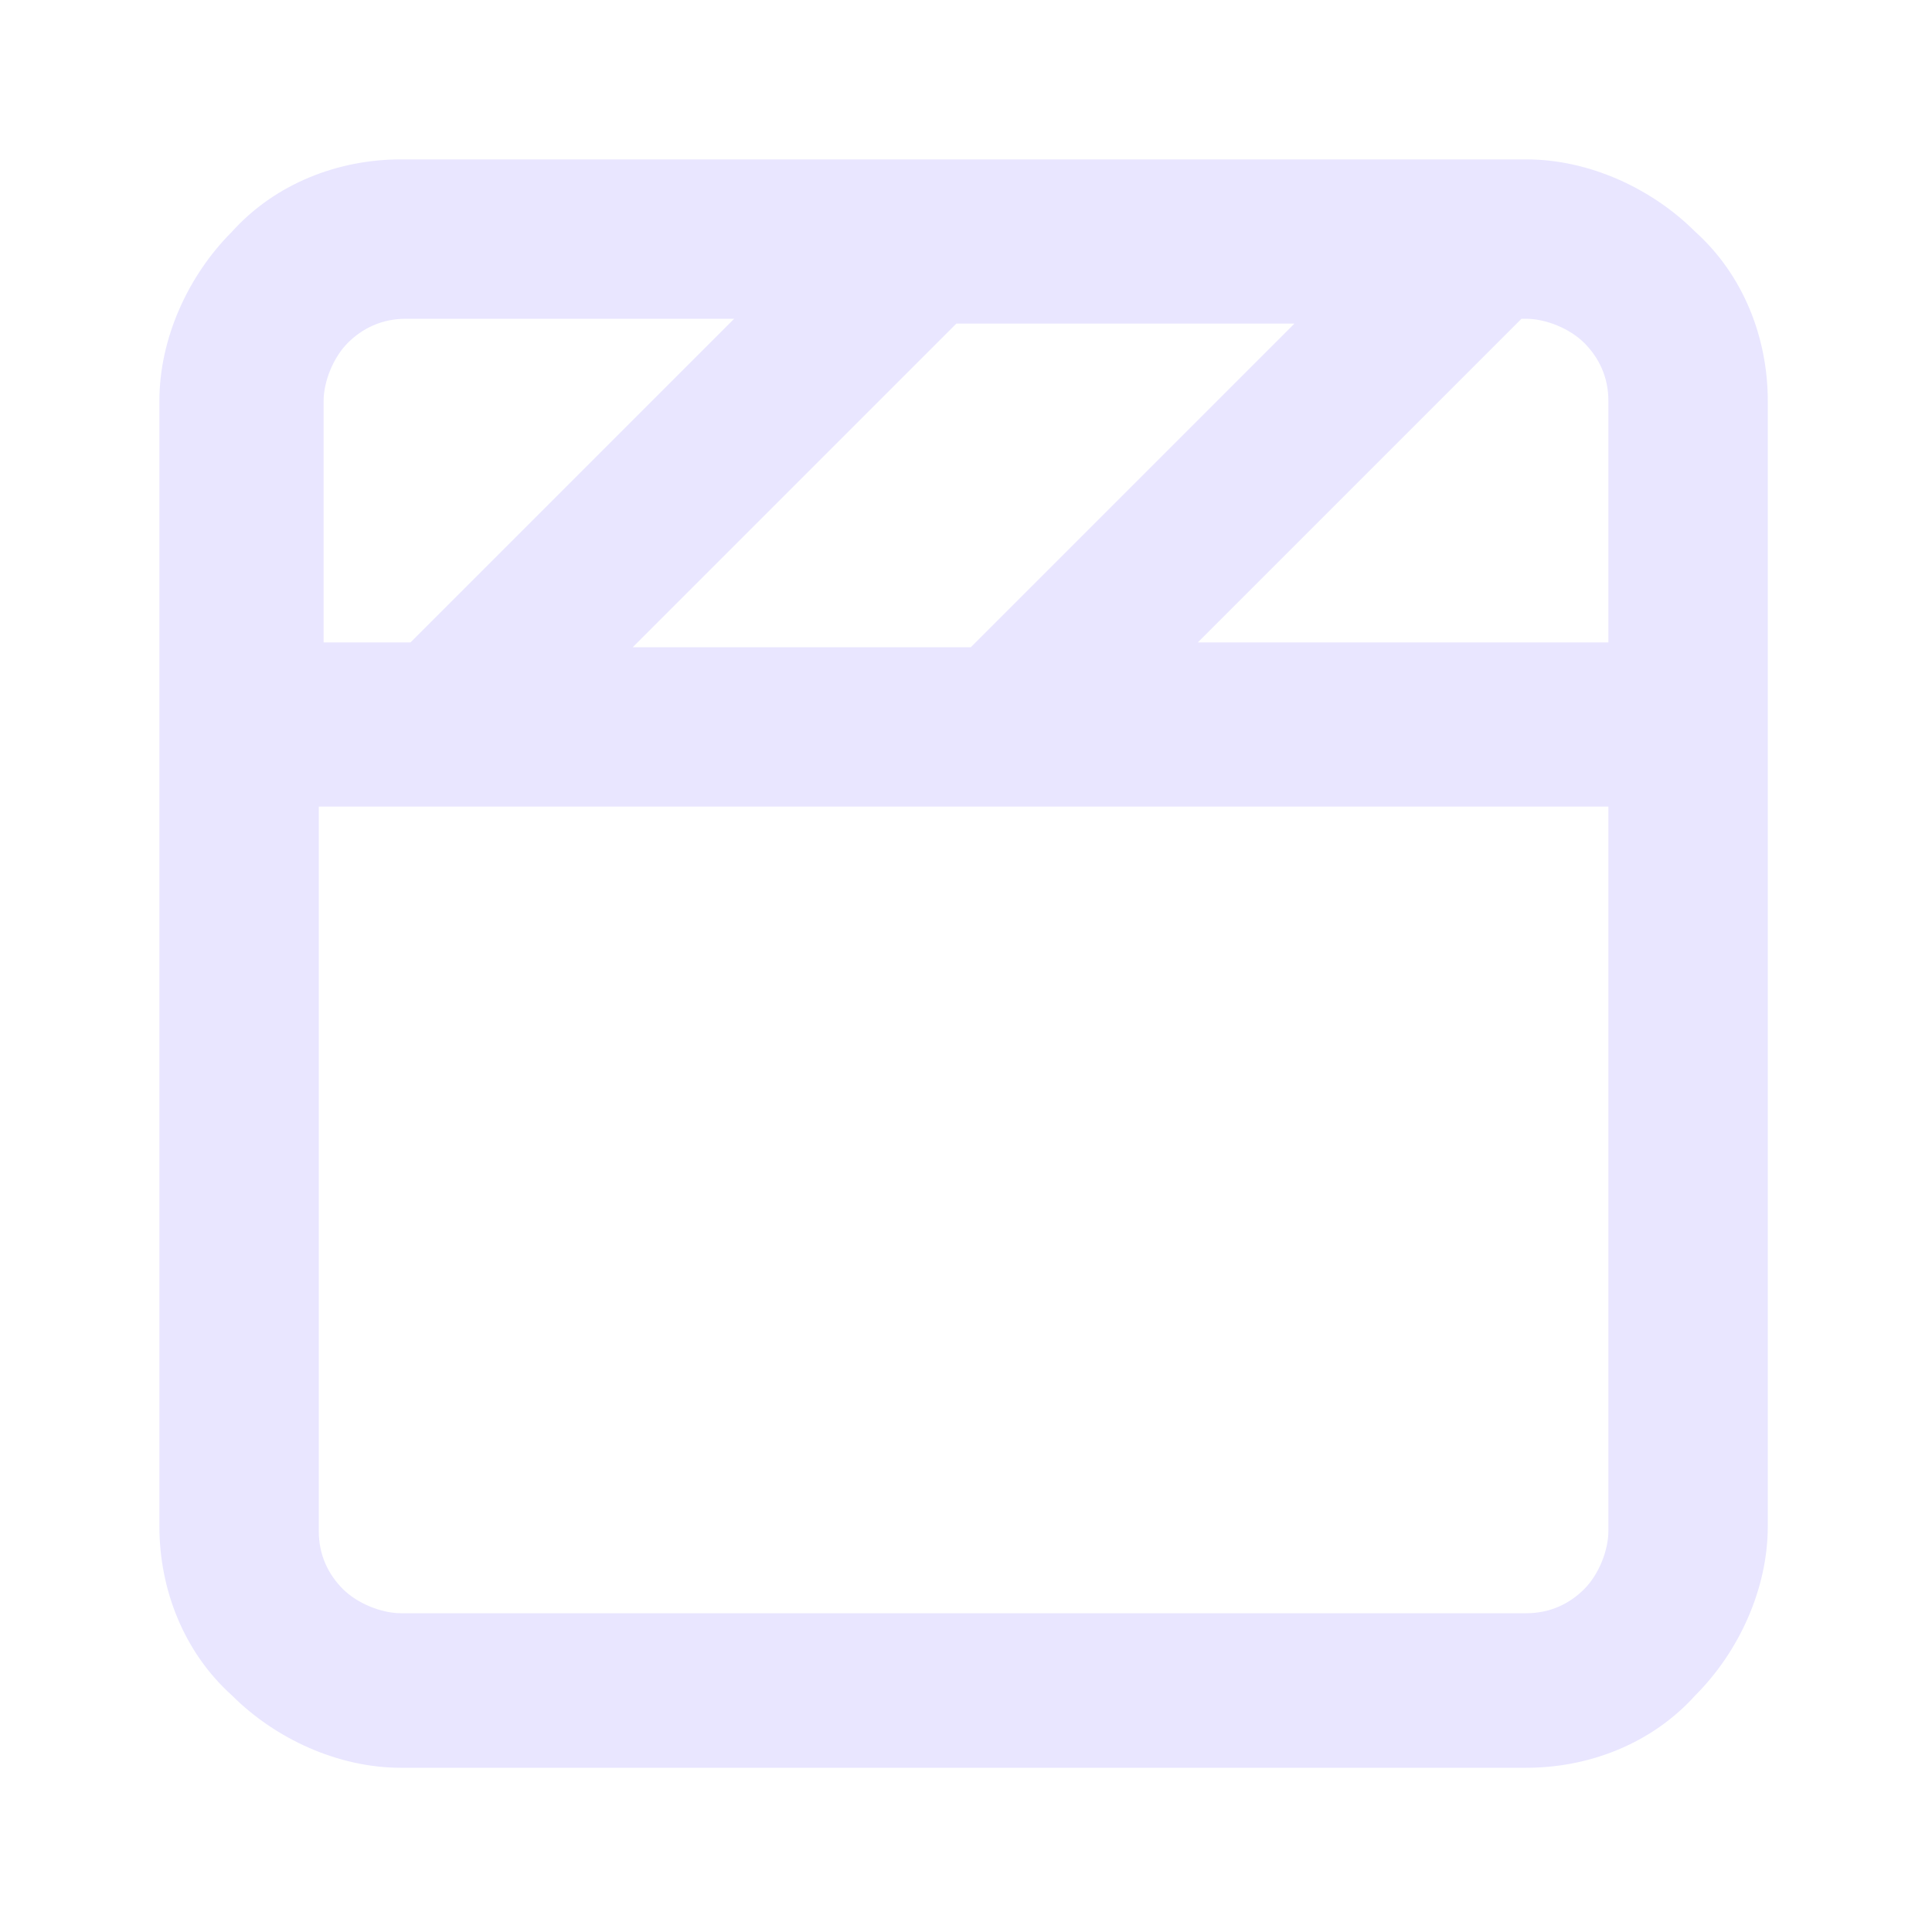 <?xml version="1.0" encoding="UTF-8"?>
<svg xmlns="http://www.w3.org/2000/svg" id="Vrstva_1" data-name="Vrstva 1" version="1.1" viewBox="0 0 40 40">
  <path d="M31.7,3.3H8.3c-1.3,0-2.6.5-3.5,1.5-.9.9-1.5,2.2-1.5,3.5v23.3c0,1.3.5,2.6,1.5,3.5.9.9,2.2,1.5,3.5,1.5h23.3c1.3,0,2.6-.5,3.5-1.5.9-.9,1.5-2.2,1.5-3.5V8.3c0-1.3-.5-2.6-1.5-3.5-.9-.9-2.2-1.5-3.5-1.5ZM26.8,6.7l-6.7,6.7h-7l6.7-6.7h7ZM6.7,8.3c0-.4.2-.9.5-1.2.3-.3.7-.5,1.2-.5h6.8l-6.7,6.7h-1.8v-5ZM33.3,31.7c0,.4-.2.9-.5,1.2-.3.3-.7.5-1.2.5H8.3c-.4,0-.9-.2-1.2-.5-.3-.3-.5-.7-.5-1.2v-15h26.7v15ZM33.3,13.3h-8.5l6.7-6.7h.1c.4,0,.9.2,1.2.5.3.3.5.7.5,1.2v5Z" style="fill: #e9e6ff; stroke-width: 0px;"></path>
</svg>
